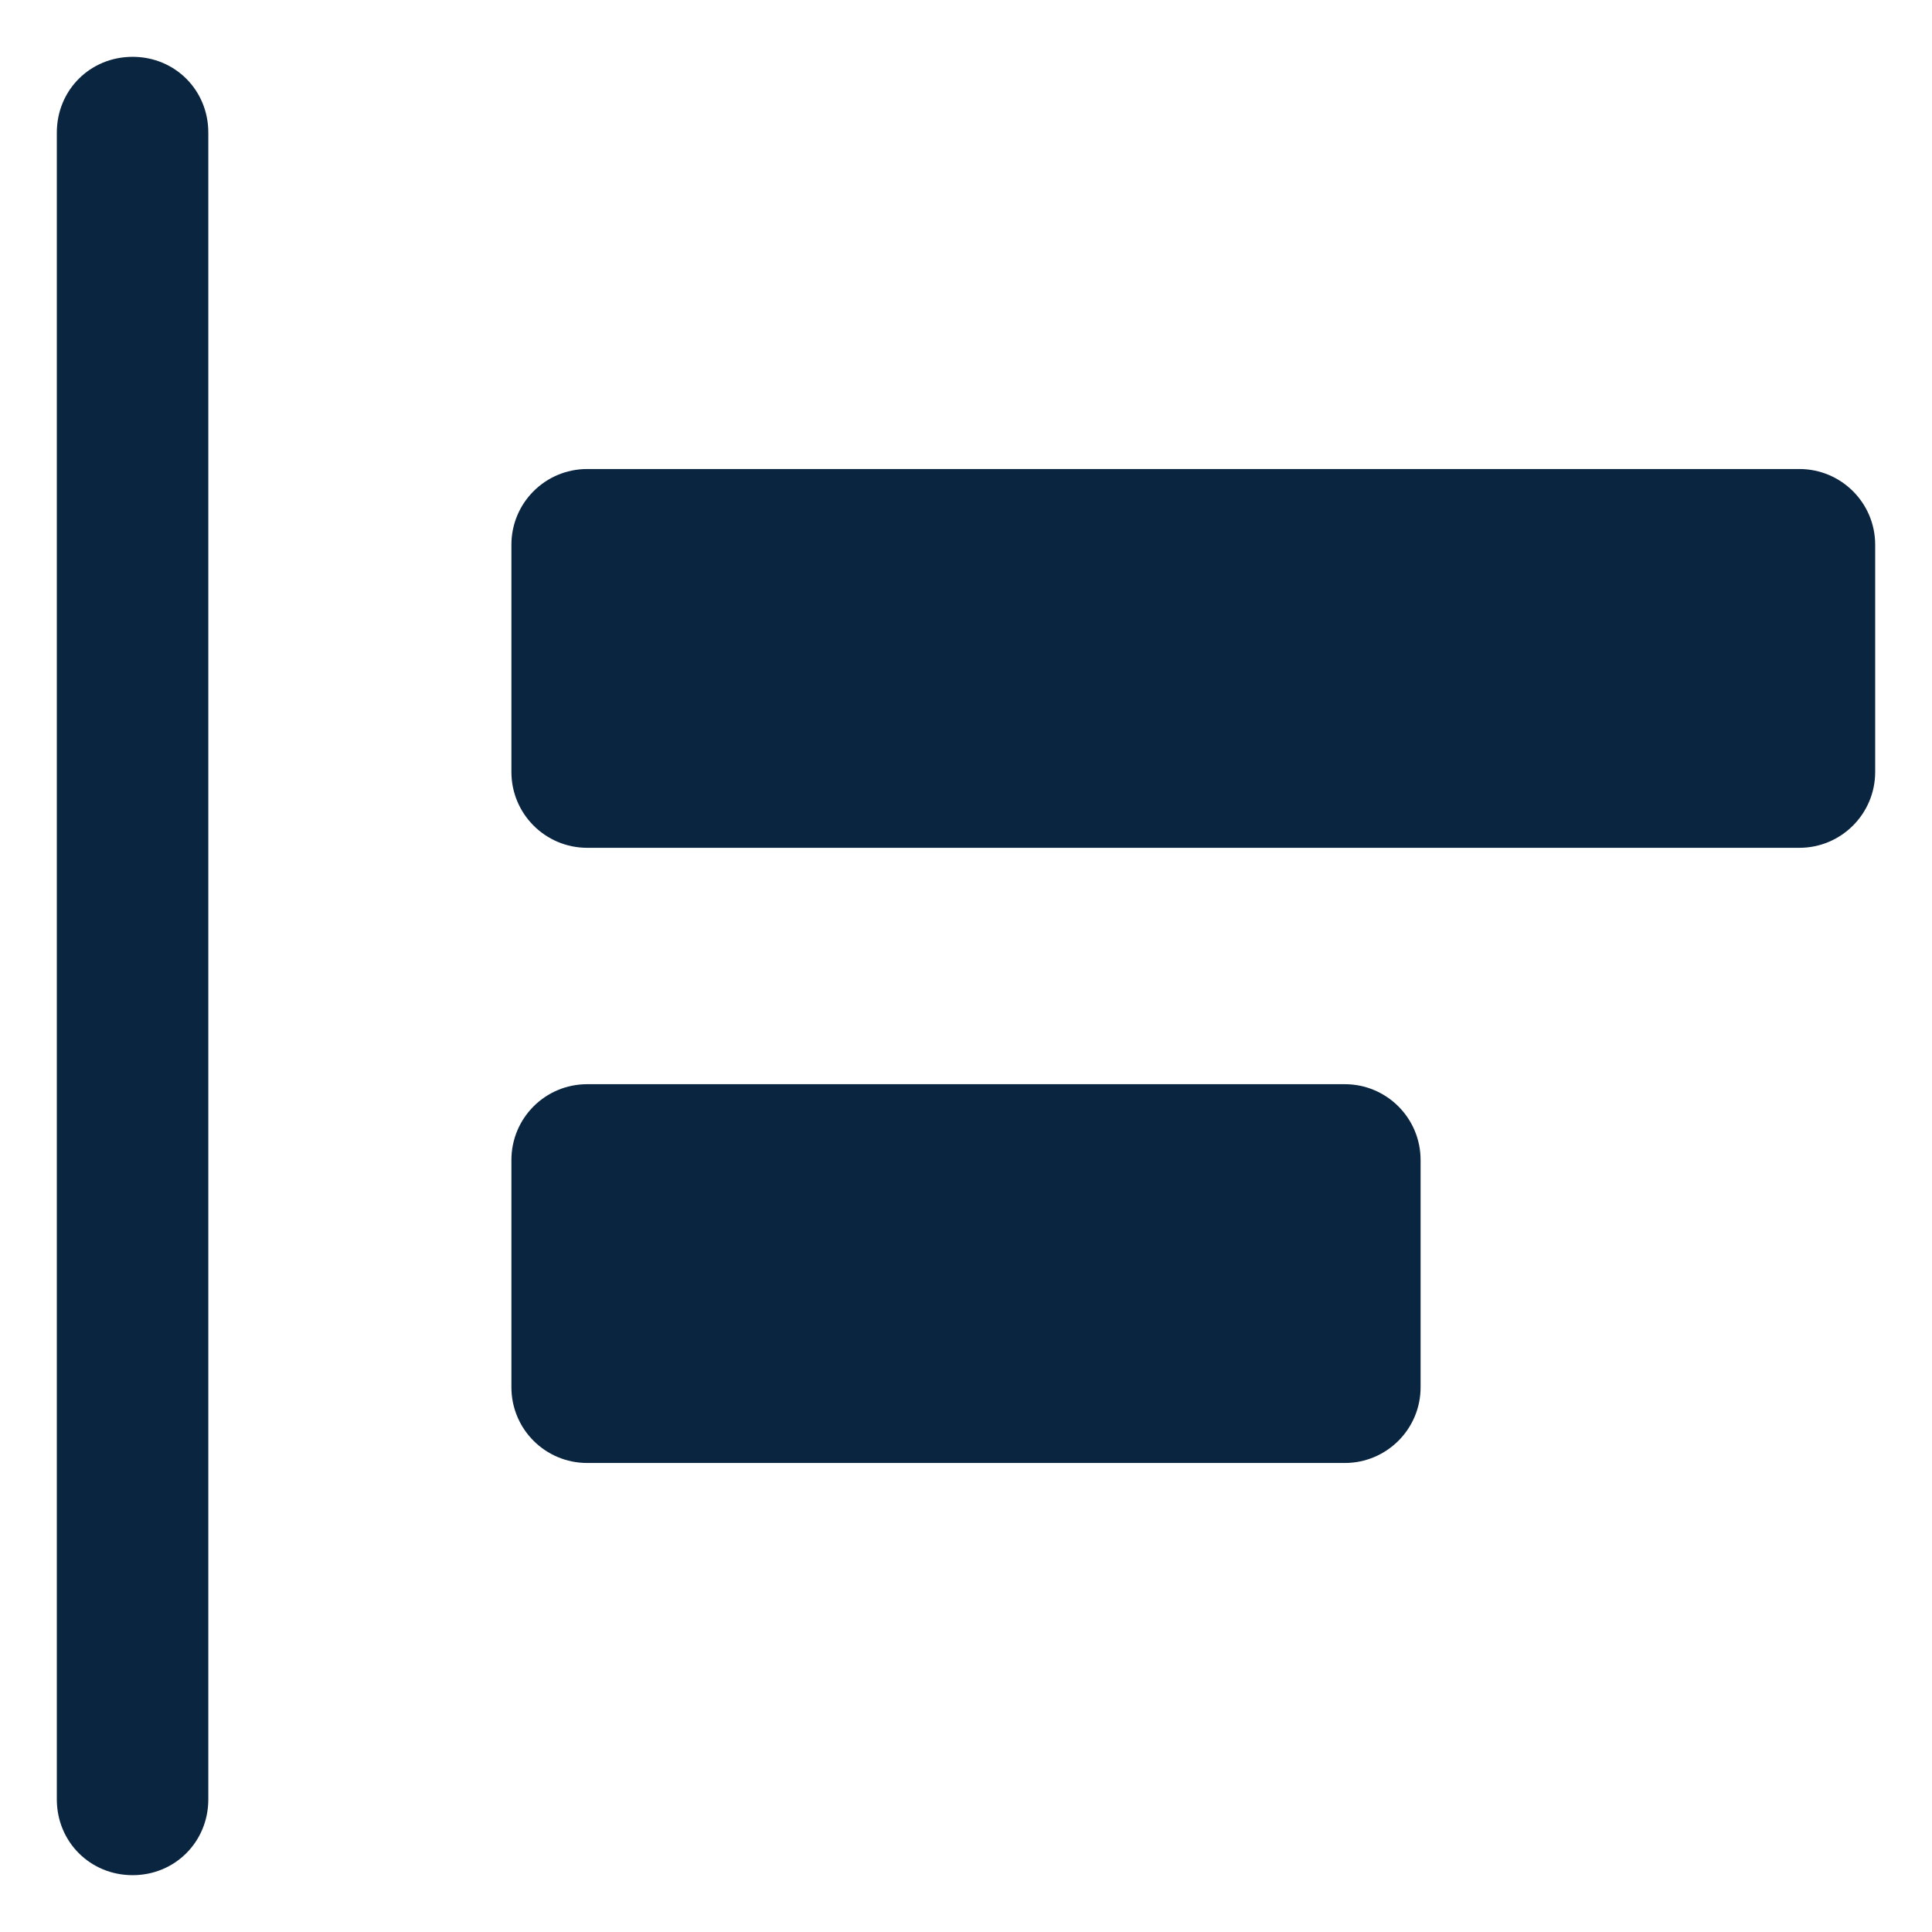 <svg width="17" height="17" viewBox="0 0 17 17" fill="none" xmlns="http://www.w3.org/2000/svg">
<g clip-path="url(#clip0_109_3923)">
<path d="M1.167 0.5C0.793 0.5 0.5 0.793 0.5 1.167V15.833C0.5 16.206 0.793 16.5 1.167 16.5C1.54 16.5 1.833 16.206 1.833 15.833V1.167C1.833 0.793 1.54 0.5 1.167 0.5Z" fill="#0A2540"/>
<path d="M15.833 4.127H5.167C4.798 4.127 4.5 4.425 4.5 4.793V6.793C4.5 7.161 4.798 7.46 5.167 7.46H15.833C16.201 7.46 16.5 7.161 16.5 6.793V4.793C16.5 4.425 16.201 4.127 15.833 4.127Z" fill="#0A2540"/>
<path d="M11.833 9.54H5.167C4.798 9.54 4.5 9.838 4.5 10.207V12.207C4.5 12.575 4.798 12.873 5.167 12.873H11.833C12.201 12.873 12.5 12.575 12.5 12.207V10.207C12.5 9.838 12.201 9.54 11.833 9.54Z" fill="#0A2540"/>
</g>
<defs>
<clipPath id="clip0_109_3923">
<rect width="16" height="16" fill="white" transform="translate(0.5 0.5)"/>
</clipPath>
</defs>
</svg>
